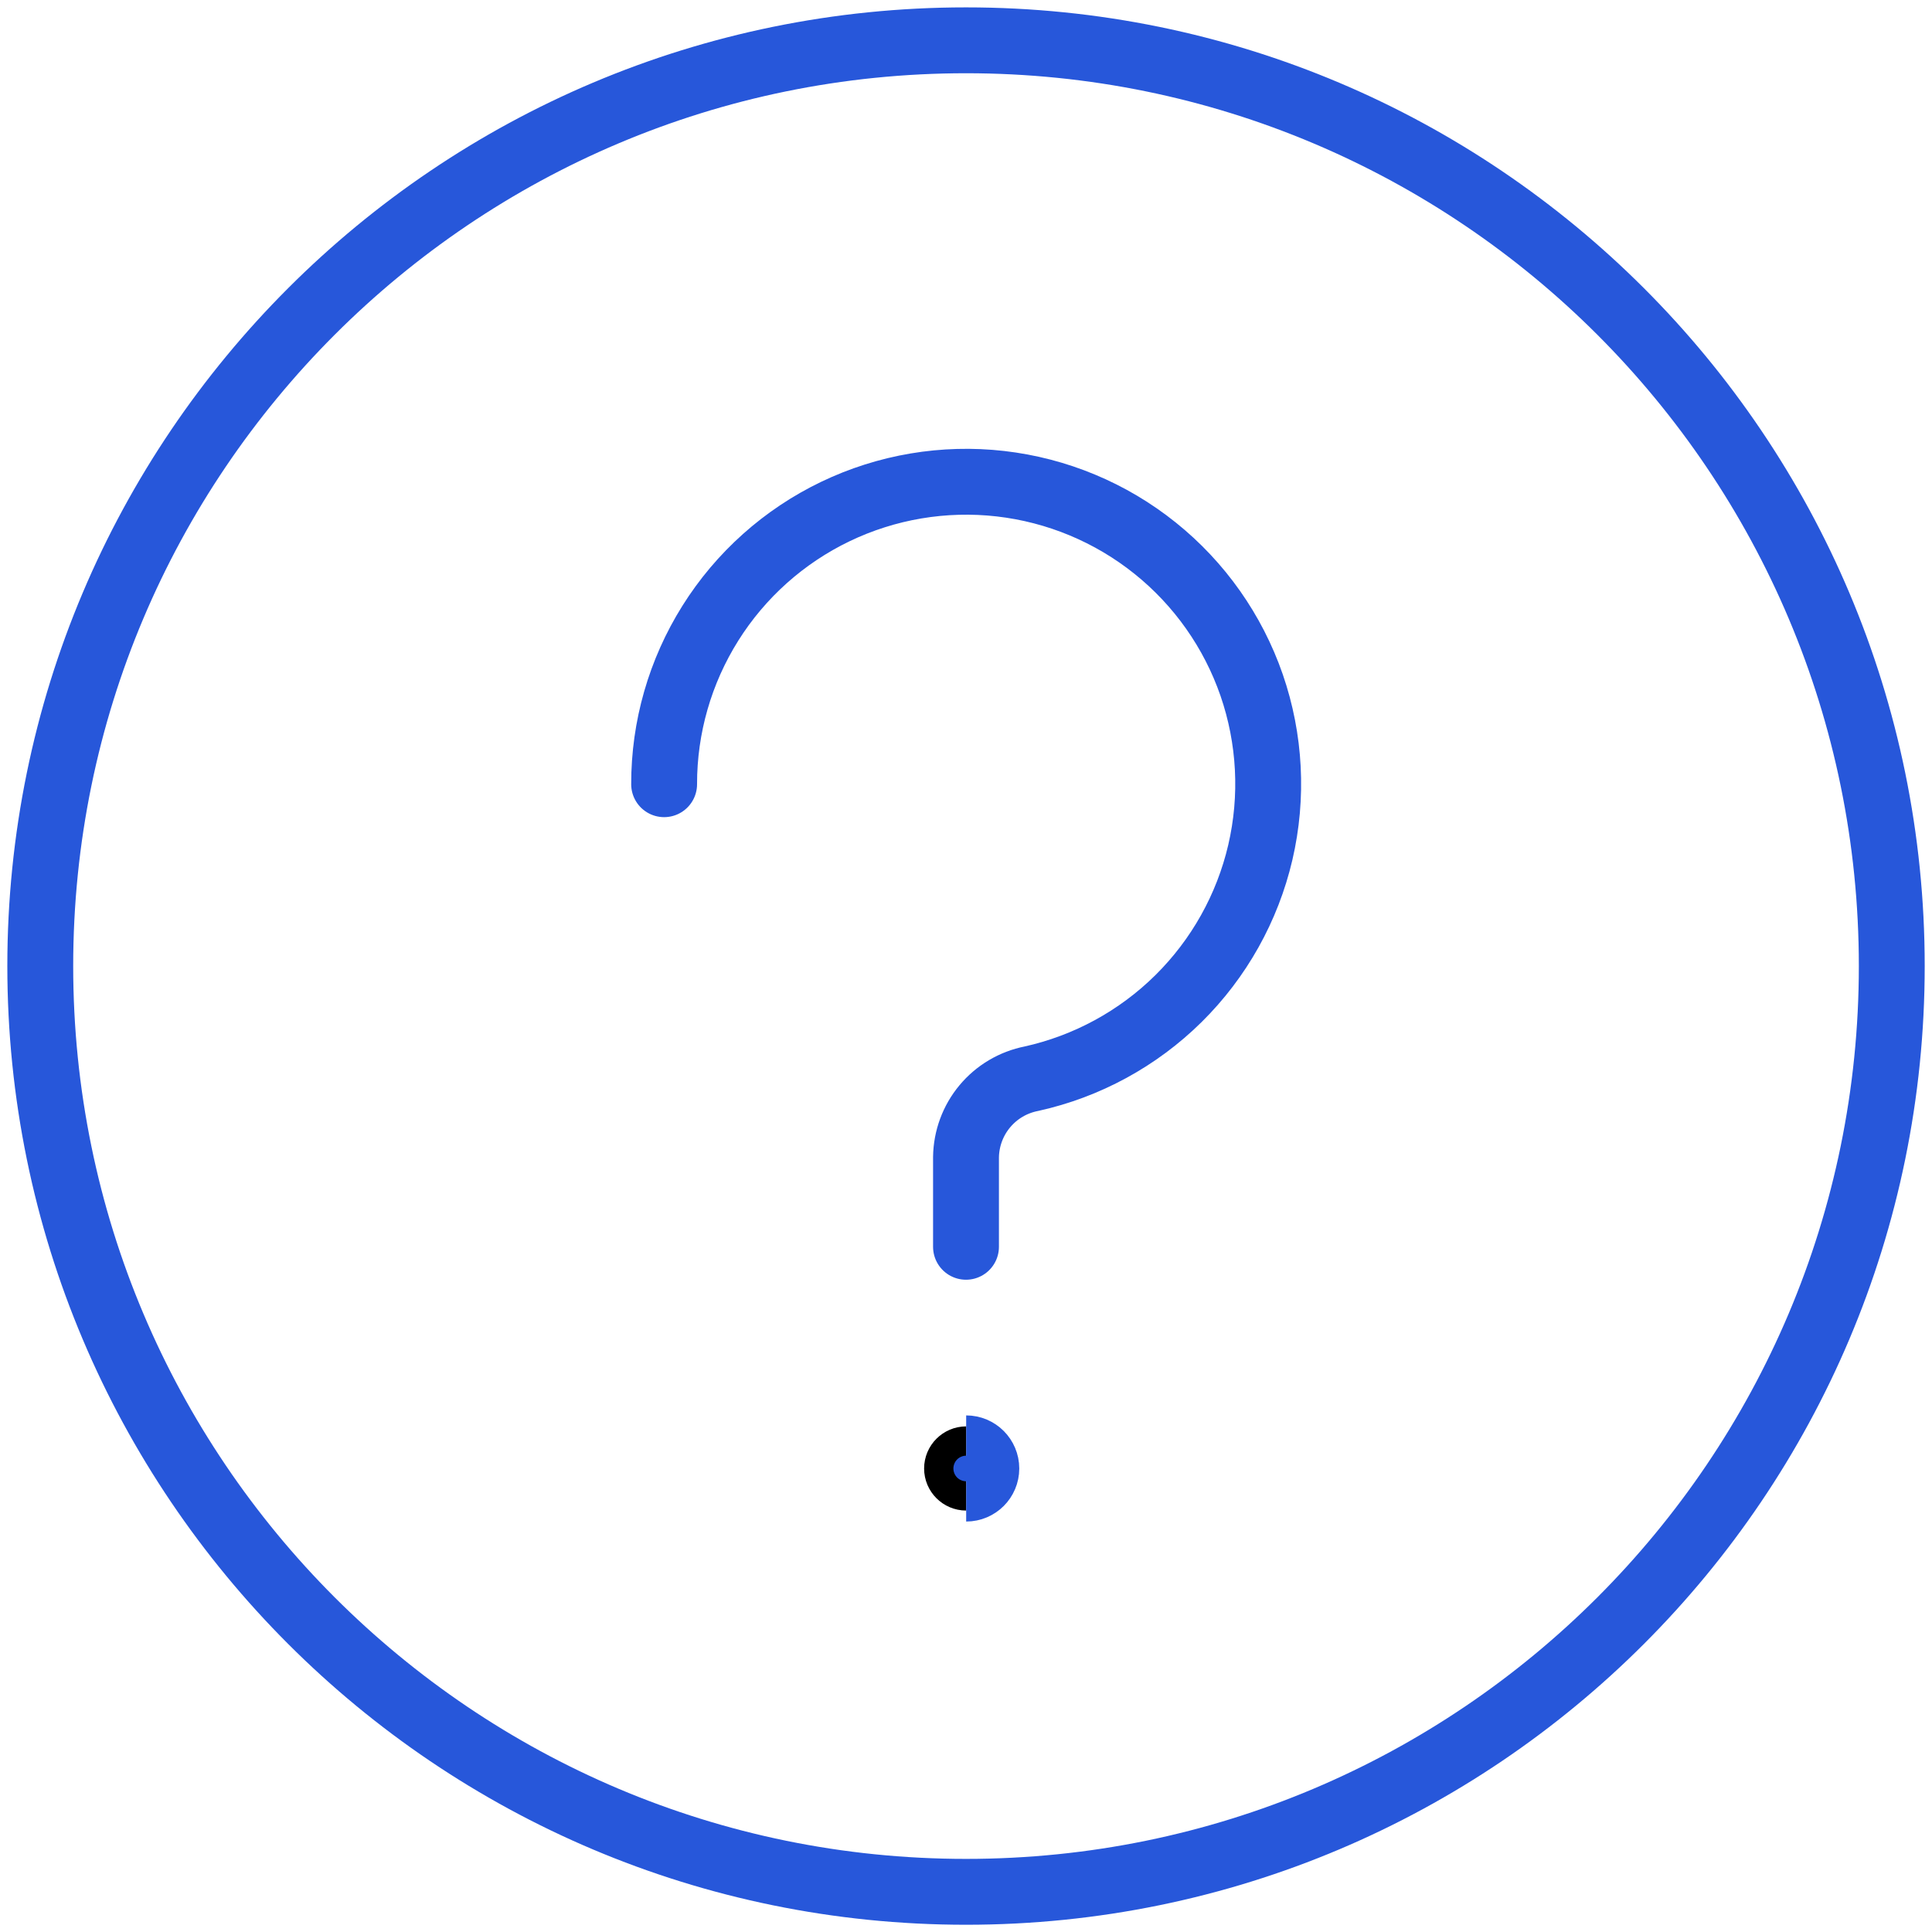 <svg width="44" height="44" viewBox="0 0 44 44" fill="none" xmlns="http://www.w3.org/2000/svg">
<g clip-path="url(#clip0_5193_11721)">
<path d="M15.125 17.86C15.123 16.563 15.488 15.292 16.178 14.193C16.867 13.095 17.854 12.213 19.023 11.651C20.192 11.089 21.496 10.869 22.785 11.016C24.074 11.164 25.295 11.672 26.307 12.484C27.319 13.295 28.081 14.377 28.505 15.602C28.928 16.828 28.997 18.149 28.703 19.413C28.408 20.676 27.762 21.83 26.84 22.742C25.917 23.654 24.755 24.287 23.489 24.567C23.073 24.649 22.698 24.871 22.427 25.197C22.156 25.522 22.006 25.931 22 26.354V28.395" stroke="#2757DA" stroke-width="1.5" stroke-linecap="round" stroke-linejoin="round"/>
<path d="M22.001 43.085C33.645 43.085 43.084 33.645 43.084 22.001C43.084 10.357 33.645 0.918 22.001 0.918C10.357 0.918 0.917 10.357 0.917 22.001C0.917 33.645 10.357 43.085 22.001 43.085Z" stroke="#2757DA" stroke-width="1.5" stroke-linecap="round" stroke-linejoin="round"/>
<path d="M22.005 33.902C21.752 33.902 21.546 33.697 21.546 33.444C21.546 33.191 21.752 32.985 22.005 32.985" stroke="black"/>
<path d="M22.004 33.902C22.258 33.902 22.463 33.697 22.463 33.444C22.463 33.191 22.258 32.985 22.004 32.985" stroke="#2757DA" stroke-width="1.5"/>
</g>
<defs>
<clipPath id="clip0_5193_11721">
<rect width="44" height="44" fill="white"/>
</clipPath>
</defs>
</svg>
